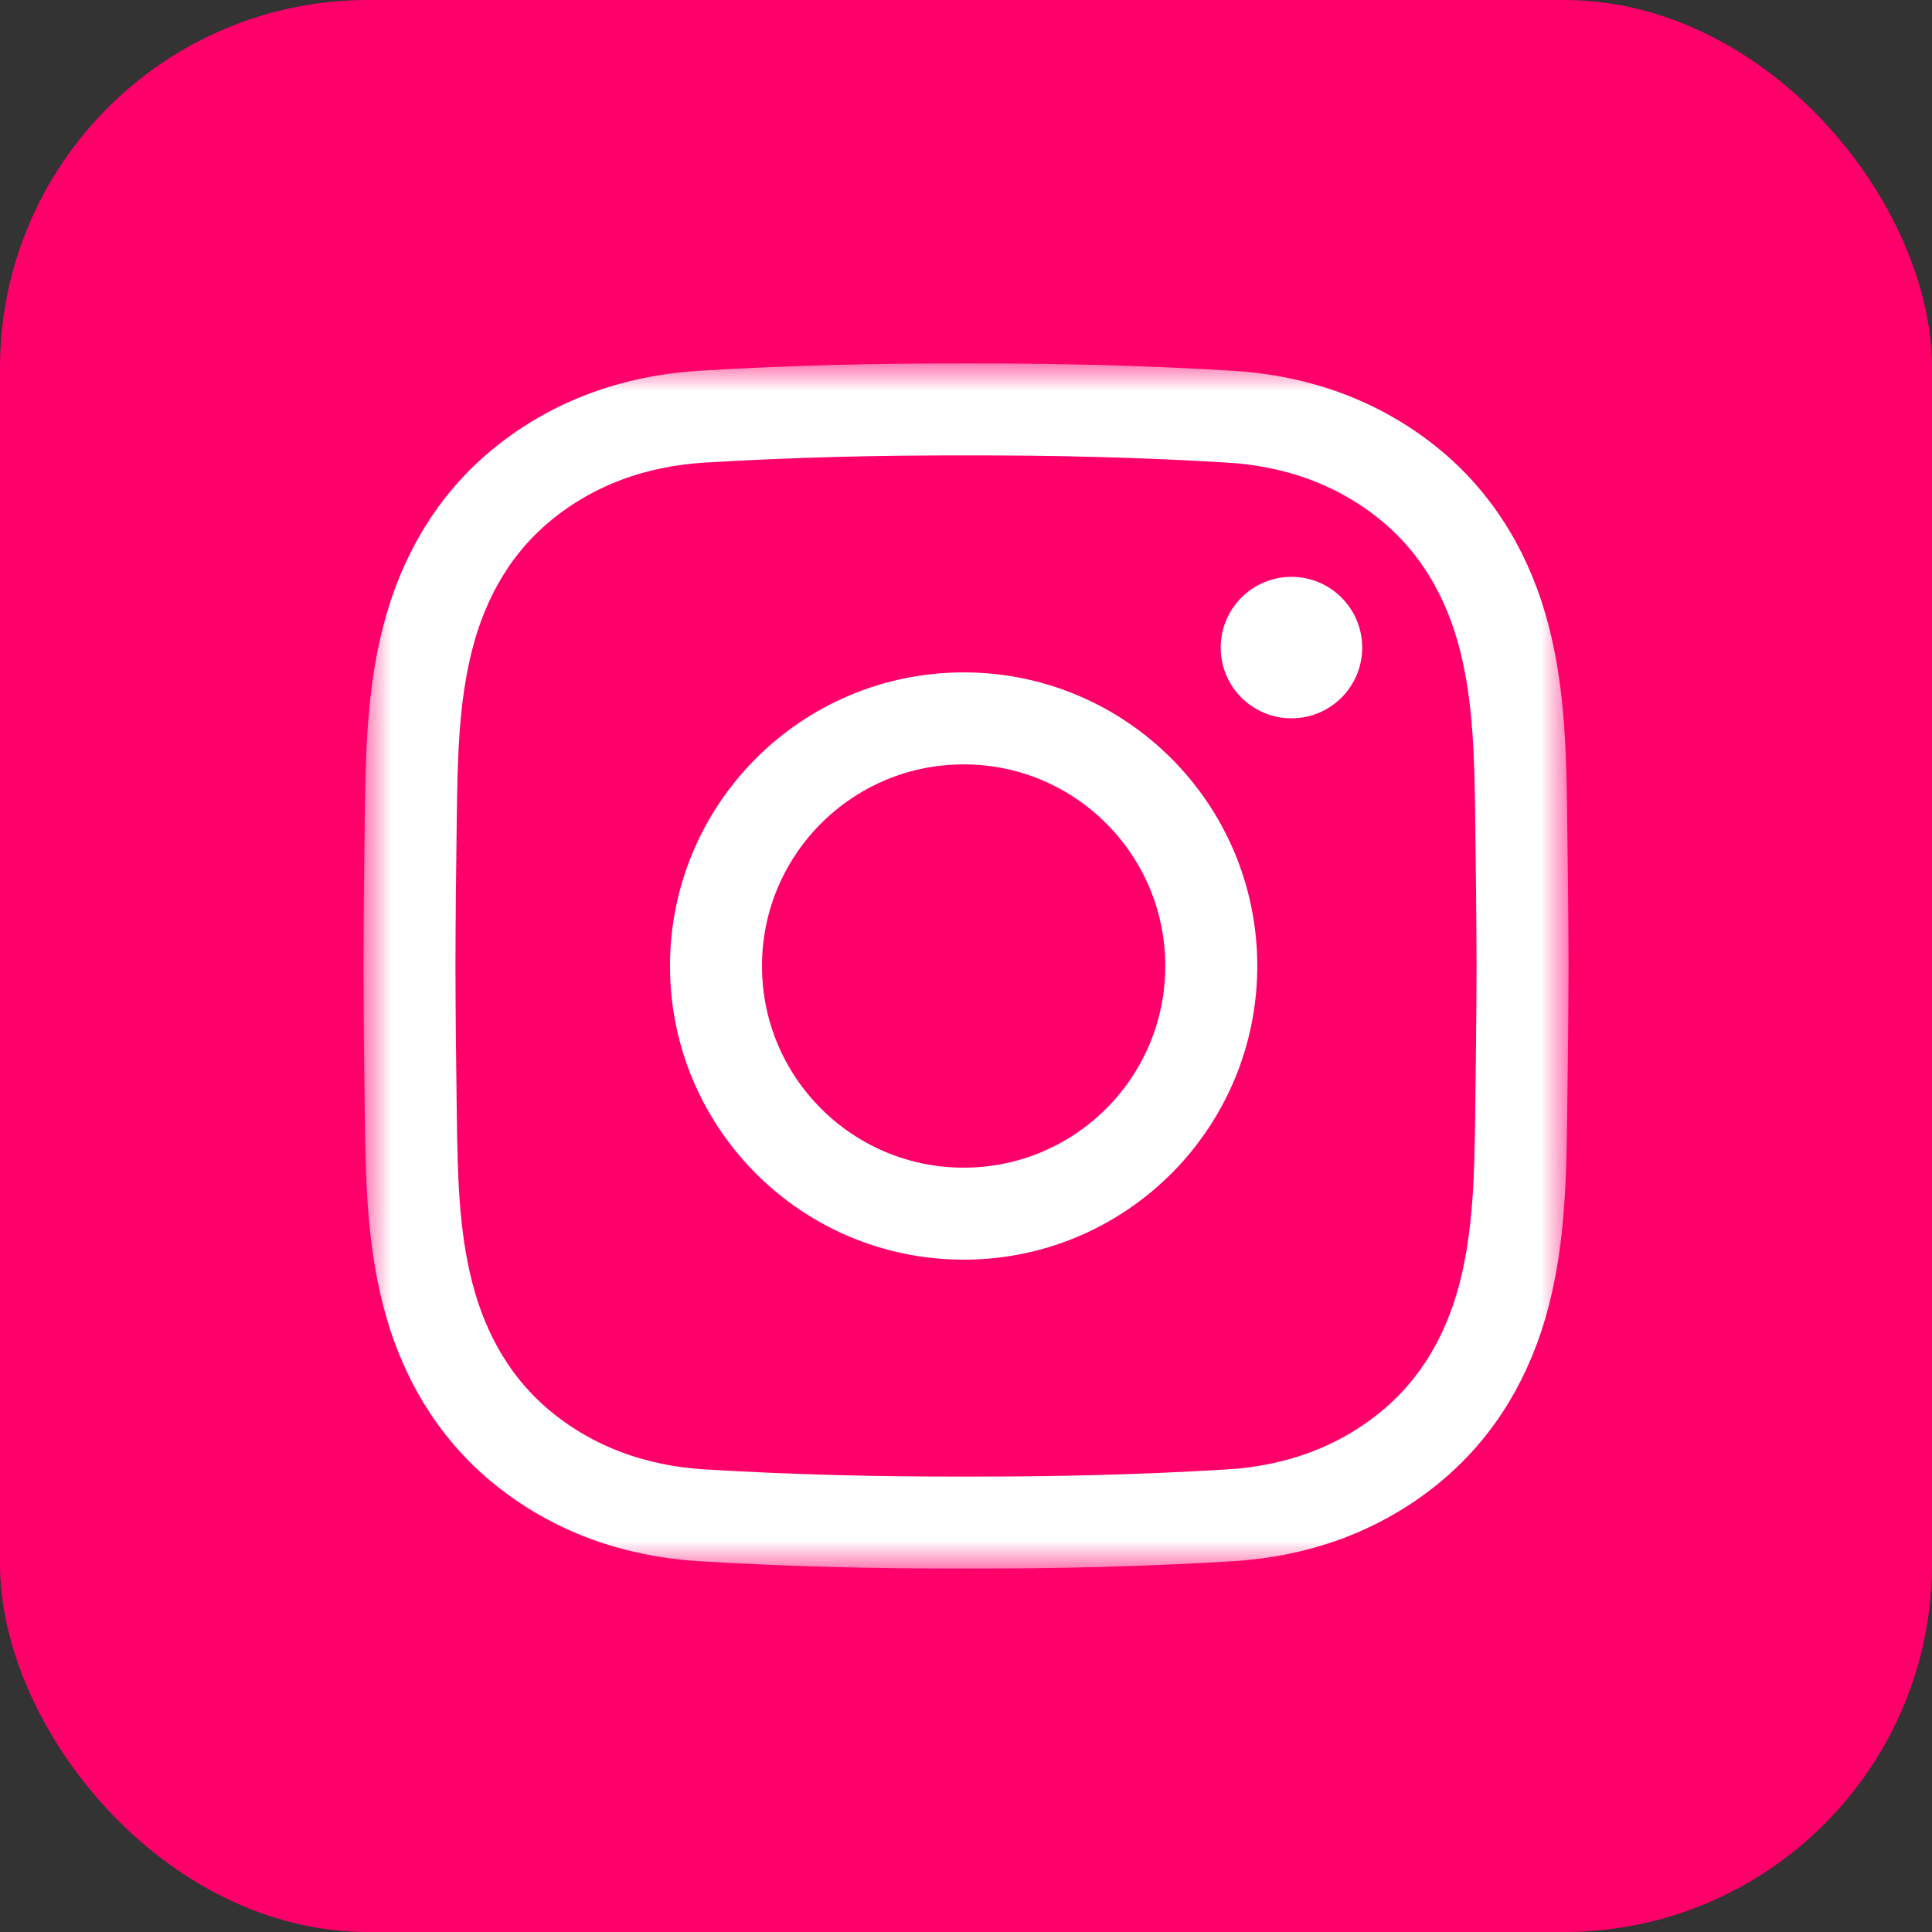 <svg width="42" height="42" viewBox="0 0 42 42" fill="none" xmlns="http://www.w3.org/2000/svg">
<rect x="0" y="0" width="42" height="42" fill="#333333" stroke="none"/>
<rect width="42" height="42" rx="8" fill="#FF006B"/>
<mask id="mask0_2024_1287" style="mask-type:luminance" maskUnits="userSpaceOnUse" x="7" y="7" width="28" height="28">
<path d="M7.875 7.875H34.125V34.125H7.875V7.875Z" fill="white"/>
</mask>
<g mask="url(#mask0_2024_1287)">
<path d="M33.099 21C33.096 22.079 33.084 23.158 33.069 24.237C33.052 25.539 33.032 26.841 32.705 28.121C32.363 29.462 31.688 30.62 30.637 31.476C29.53 32.379 28.192 32.853 26.748 32.941C24.832 33.058 22.916 33.104 21 33.099C19.084 33.104 17.168 33.058 15.252 32.941C13.808 32.853 12.47 32.379 11.363 31.476C10.312 30.62 9.637 29.462 9.295 28.121C8.968 26.841 8.948 25.539 8.93 24.237C8.916 23.158 8.903 22.079 8.901 21C8.903 19.921 8.916 18.842 8.93 17.763C8.948 16.461 8.968 15.159 9.295 13.879C9.637 12.538 10.312 11.38 11.363 10.524C12.47 9.621 13.808 9.147 15.252 9.059C17.168 8.942 19.084 8.896 21 8.901C22.916 8.896 24.832 8.942 26.748 9.059C28.192 9.147 29.53 9.621 30.637 10.524C31.688 11.38 32.363 12.538 32.705 13.879C33.032 15.159 33.052 16.461 33.069 17.763C33.084 18.842 33.096 19.921 33.099 21Z" stroke="white" stroke-width="2" stroke-miterlimit="10"/>
<path d="M26.332 21C26.332 23.974 23.922 26.384 20.949 26.384C17.976 26.384 15.565 23.974 15.565 21C15.565 18.027 17.976 15.617 20.949 15.617C23.922 15.617 26.332 18.027 26.332 21Z" stroke="white" stroke-width="2" stroke-miterlimit="10"/>
<path d="M29.613 14.078C29.613 14.928 28.925 15.616 28.075 15.616C27.226 15.616 26.537 14.928 26.537 14.078C26.537 13.229 27.226 12.54 28.075 12.54C28.925 12.54 29.613 13.229 29.613 14.078Z" fill="white"/>
</g>
</svg>